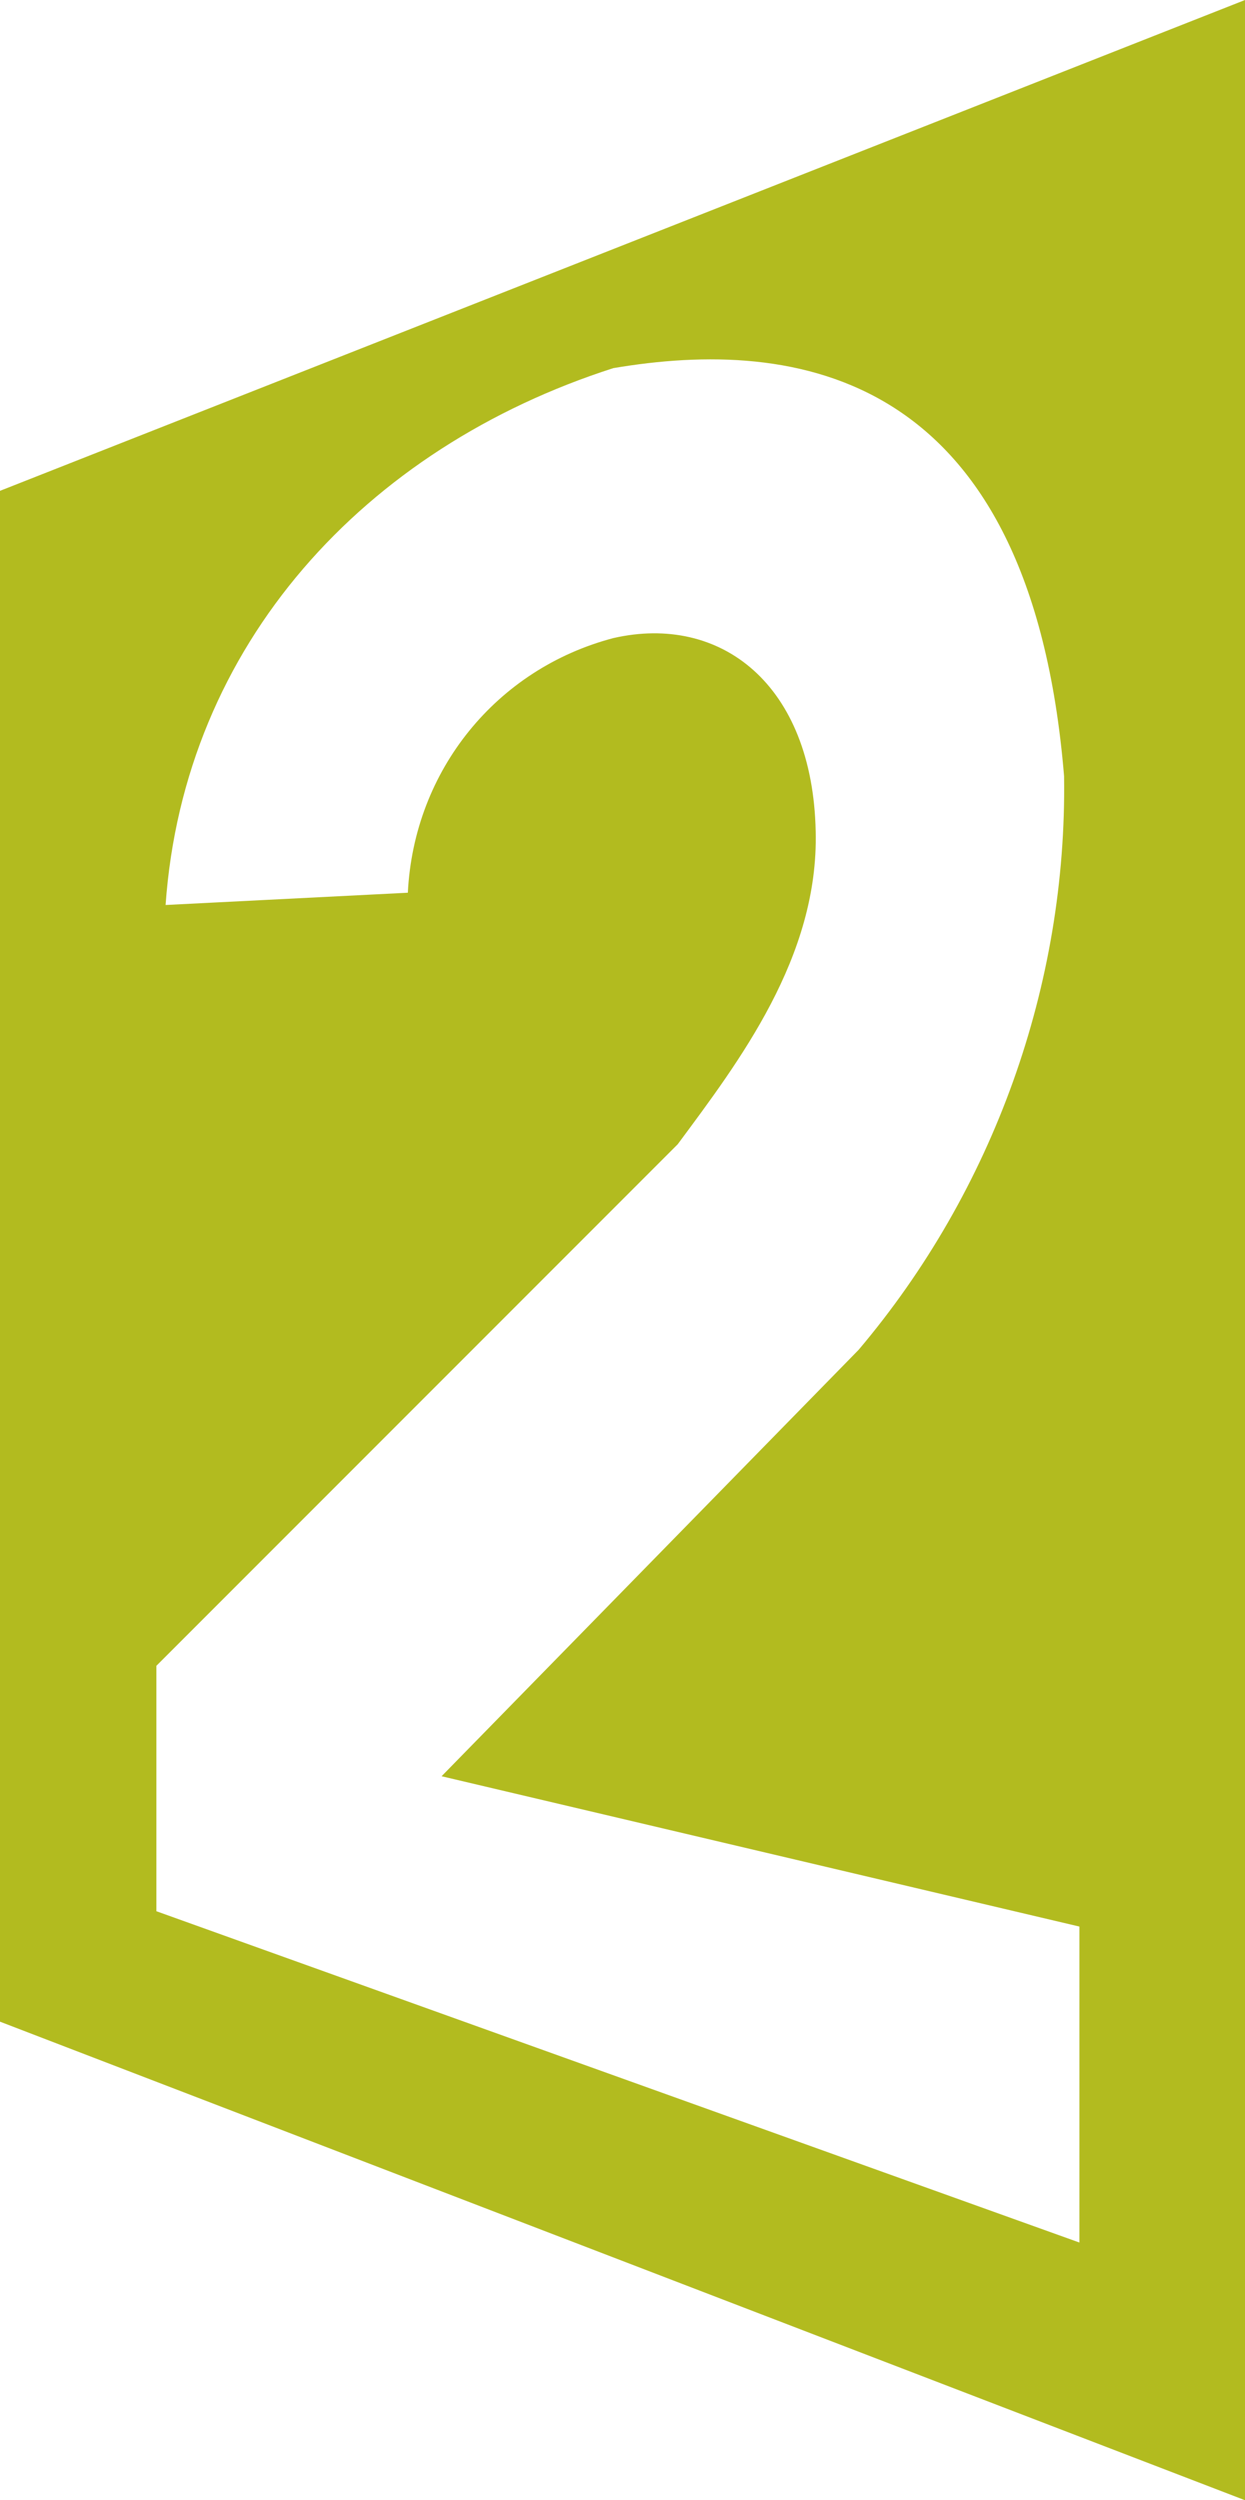 <svg version="1.1" id="Layer_1" xmlns="http://www.w3.org/2000/svg" xmlns:xlink="http://www.w3.org/1999/xlink" x="0px" y="0px" viewBox="0 0 40.6 81.5" style="" xml:space="preserve">
 <style type="text/css">
  .st0{fill:#B2BB1F;}
 </style>
 <g>
  <path class="st0" d="M40.6,0v81.5L0,65.9V16L40.6,0L40.6,0z M35.2,73.1V62.8l-20.8-4.9L28,44c4.4-5.2,6.8-11.9,6.7-18.7
		C33.6,12,25.9,11,20,12C11.9,14.6,6,21,5.4,29.5l7.9-0.4c0.2-4,2.9-7.3,6.7-8.3c3.5-0.8,6.5,1.5,6.6,6.3c0.1,4.1-2.5,7.5-4.5,10.2
		L5.1,54.3v8L35.2,73.1z">
  </path>
 </g>
</svg>